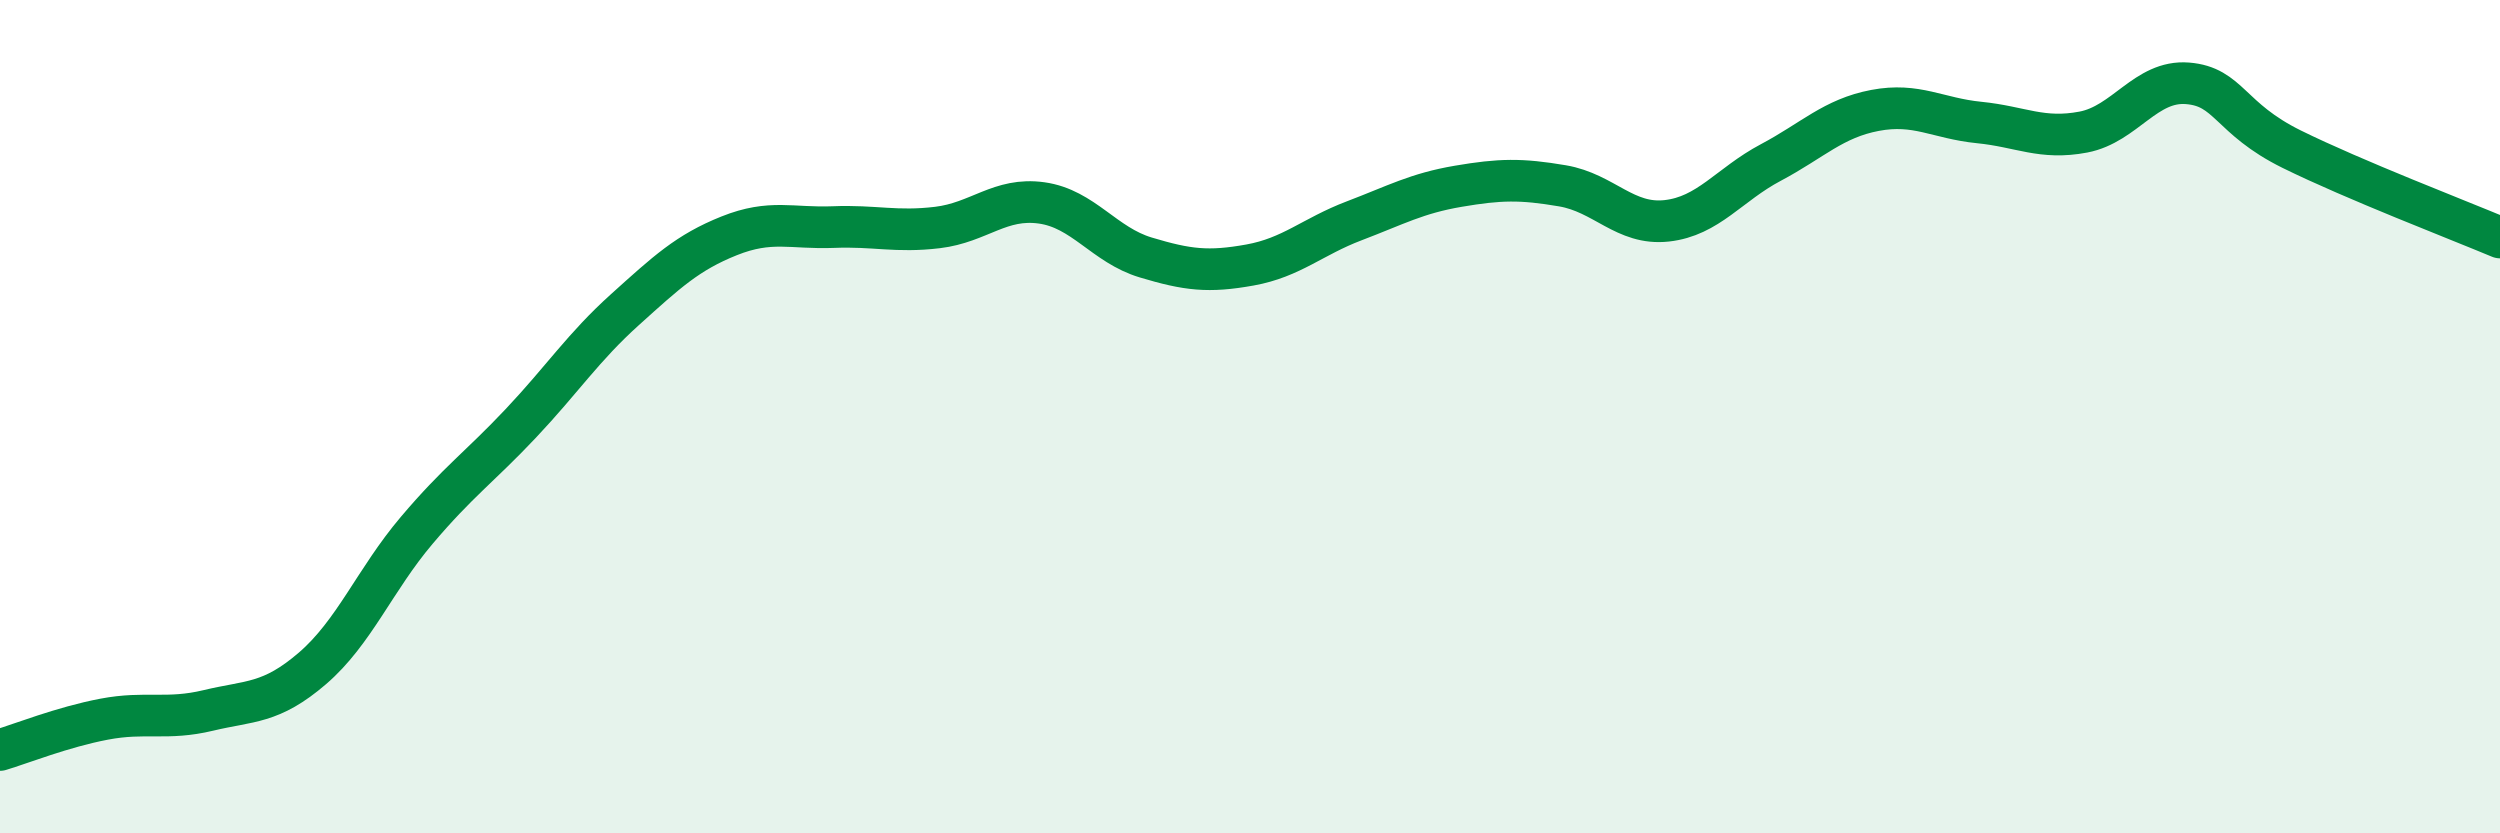 
    <svg width="60" height="20" viewBox="0 0 60 20" xmlns="http://www.w3.org/2000/svg">
      <path
        d="M 0,18 C 0.5,17.85 1.5,17.45 2.5,17.26 C 3.5,17.07 4,17.29 5,17.05 C 6,16.81 6.5,16.9 7.5,16.04 C 8.5,15.18 9,13.91 10,12.73 C 11,11.55 11.5,11.22 12.5,10.16 C 13.5,9.1 14,8.33 15,7.43 C 16,6.53 16.5,6.06 17.5,5.66 C 18.5,5.26 19,5.49 20,5.45 C 21,5.41 21.5,5.58 22.5,5.46 C 23.5,5.34 24,4.73 25,4.87 C 26,5.01 26.5,5.88 27.5,6.18 C 28.5,6.48 29,6.54 30,6.36 C 31,6.18 31.5,5.68 32.5,5.3 C 33.5,4.92 34,4.64 35,4.47 C 36,4.3 36.5,4.29 37.5,4.46 C 38.5,4.63 39,5.41 40,5.3 C 41,5.19 41.5,4.43 42.5,3.9 C 43.5,3.37 44,2.84 45,2.65 C 46,2.46 46.5,2.84 47.5,2.94 C 48.5,3.04 49,3.36 50,3.17 C 51,2.98 51.5,1.92 52.5,2 C 53.5,2.08 53.5,2.84 55,3.58 C 56.5,4.32 59,5.28 60,5.7L60 20L0 20Z"
        fill="#008740"
        opacity="0.1"
        stroke-linecap="round"
        stroke-linejoin="round"
      />
      <path
        d="M 0,18 C 0.5,17.85 1.5,17.45 2.5,17.26 C 3.5,17.07 4,17.29 5,17.05 C 6,16.81 6.5,16.9 7.5,16.04 C 8.5,15.18 9,13.91 10,12.73 C 11,11.55 11.5,11.22 12.5,10.16 C 13.5,9.1 14,8.33 15,7.43 C 16,6.53 16.5,6.06 17.5,5.66 C 18.5,5.26 19,5.49 20,5.45 C 21,5.41 21.5,5.58 22.5,5.46 C 23.5,5.34 24,4.73 25,4.87 C 26,5.01 26.5,5.88 27.5,6.18 C 28.5,6.48 29,6.54 30,6.36 C 31,6.18 31.5,5.68 32.5,5.3 C 33.5,4.92 34,4.64 35,4.47 C 36,4.3 36.5,4.29 37.5,4.46 C 38.5,4.63 39,5.41 40,5.3 C 41,5.19 41.5,4.43 42.5,3.9 C 43.5,3.37 44,2.84 45,2.65 C 46,2.46 46.5,2.84 47.5,2.94 C 48.5,3.04 49,3.36 50,3.17 C 51,2.98 51.5,1.92 52.5,2 C 53.5,2.08 53.5,2.84 55,3.58 C 56.5,4.32 59,5.28 60,5.7"
        stroke="#008740"
        stroke-width="1"
        fill="none"
        stroke-linecap="round"
        stroke-linejoin="round"
      />
    </svg>
  